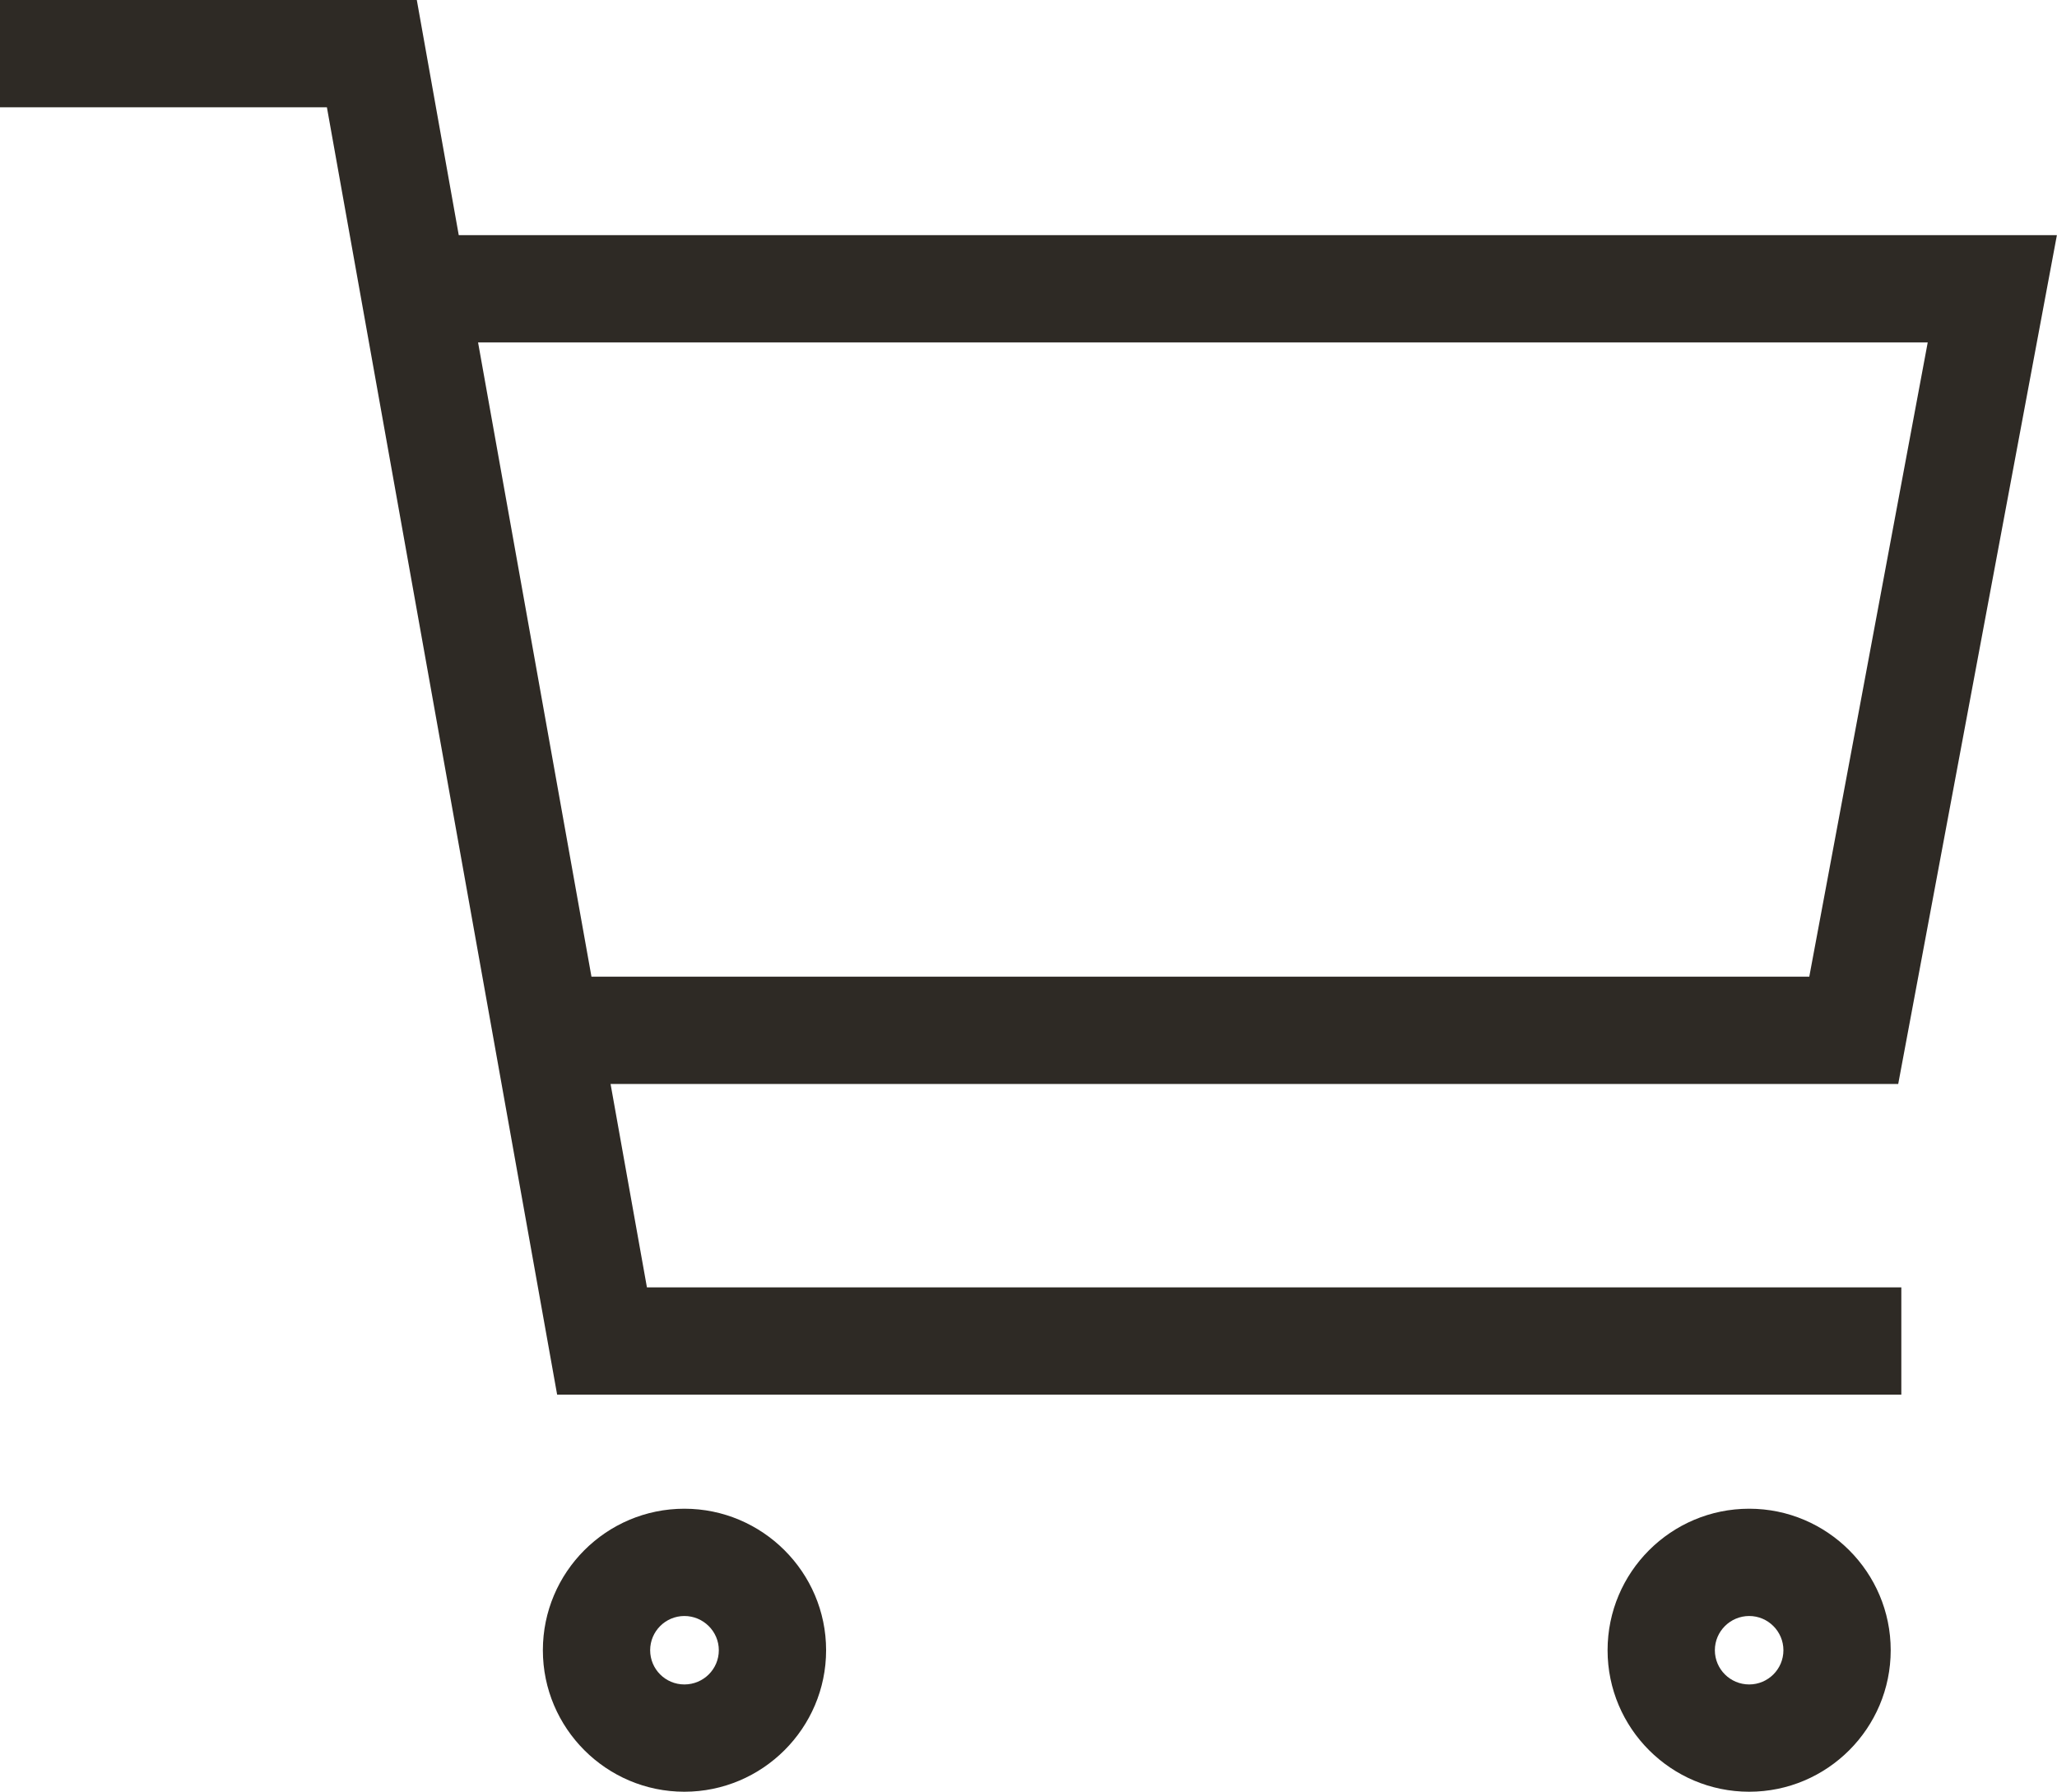 <svg xmlns="http://www.w3.org/2000/svg" xmlns:xlink="http://www.w3.org/1999/xlink" x="0px" y="0px" width="19.173px" height="16.701px" viewBox="0 0 19.173 16.701" enable-background="new 0 0 19.173 16.701" xml:space="preserve">
<path fill="#2E2A25" d="M5.691,10.104h12.002l1.479-7.912H4.276L3.885,0H0v1h3.047l2.146,12h12.529v-1H6.03L5.691,10.104z
	 M17.968,3.192l-1.104,5.912H5.513L4.456,3.192H17.968z M6.379,14.063c-0.728,0-1.319,0.592-1.319,1.319s0.592,1.319,1.319,1.319
	S7.7,16.109,7.7,15.382S7.106,14.063,6.379,14.063 M6.379,15.701c-0.177,0-0.319-0.143-0.319-0.319c0-0.176,0.143-0.319,0.319-0.319
	S6.7,15.206,6.7,15.382C6.7,15.559,6.556,15.701,6.379,15.701 M16.304,14.063c-0.729,0-1.32,0.592-1.32,1.319
	s0.592,1.319,1.32,1.319c0.728,0,1.319-0.592,1.319-1.319S17.031,14.063,16.304,14.063 M16.304,15.701
	c-0.177,0-0.32-0.143-0.32-0.319c0-0.176,0.144-0.319,0.32-0.319c0.176,0,0.319,0.144,0.319,0.319
	C16.623,15.559,16.479,15.701,16.304,15.701"/>
</svg>
